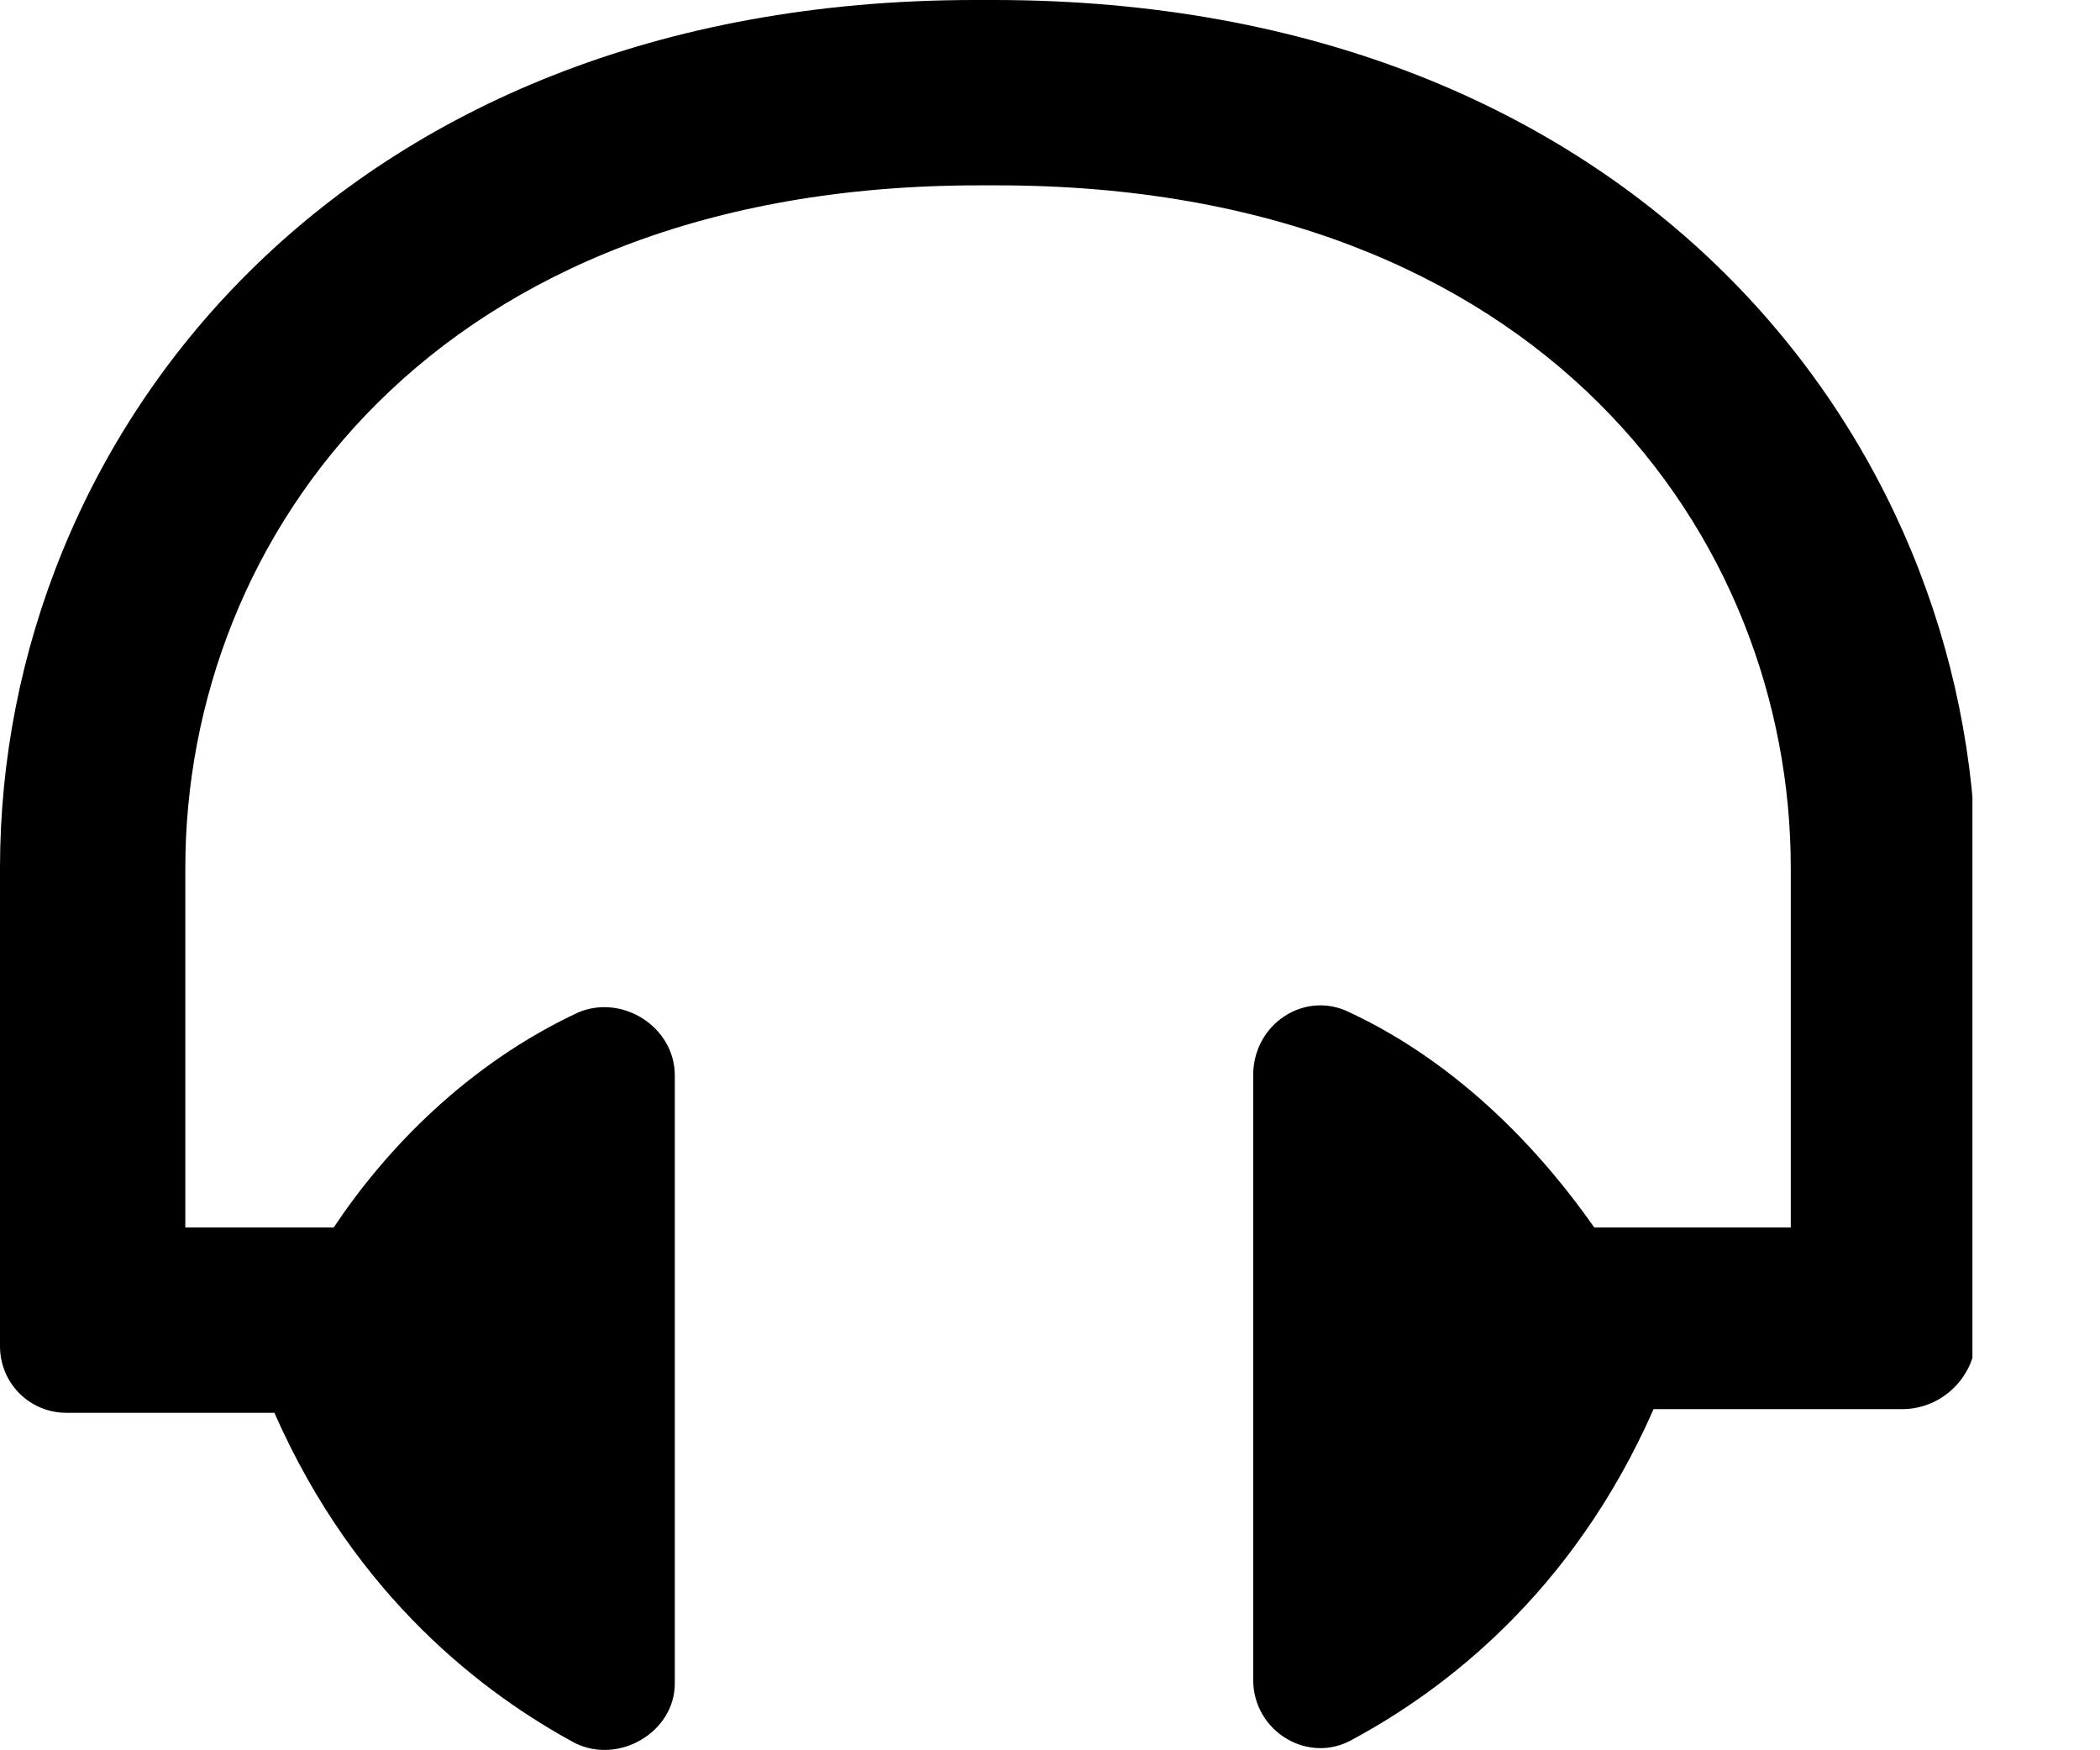 <svg width="12" height="10" viewBox="0 0 12 10" fill="none" xmlns="http://www.w3.org/2000/svg">
<g clip-path="url(#clip0)">
<path d="M5.678 0H5.572C1.928 0 0 2.5 0 4.958V7.691C0 7.903 0.169 8.072 0.381 8.072H1.568C2.034 9.131 2.775 9.682 3.284 9.958C3.538 10.085 3.856 9.894 3.856 9.619V6.144C3.856 5.869 3.559 5.678 3.305 5.784C2.669 6.081 2.203 6.568 1.907 7.013H1.059V4.958C1.059 3.072 2.479 1.059 5.593 1.059H5.699C8.814 1.059 10.233 3.072 10.233 4.958V7.013H9.11C8.814 6.589 8.347 6.081 7.712 5.784C7.458 5.657 7.161 5.847 7.161 6.144V9.597C7.161 9.894 7.479 10.085 7.733 9.936C8.242 9.661 8.983 9.11 9.449 8.051H10.869C11.102 8.051 11.292 7.86 11.292 7.627V4.958C11.271 2.5 9.343 0 5.678 0Z" fill="black"/>
</g>
<defs>
<clipPath id="clip0">
<rect width="11.271" height="10" fill="white"/>
</clipPath>
</defs>
</svg>
